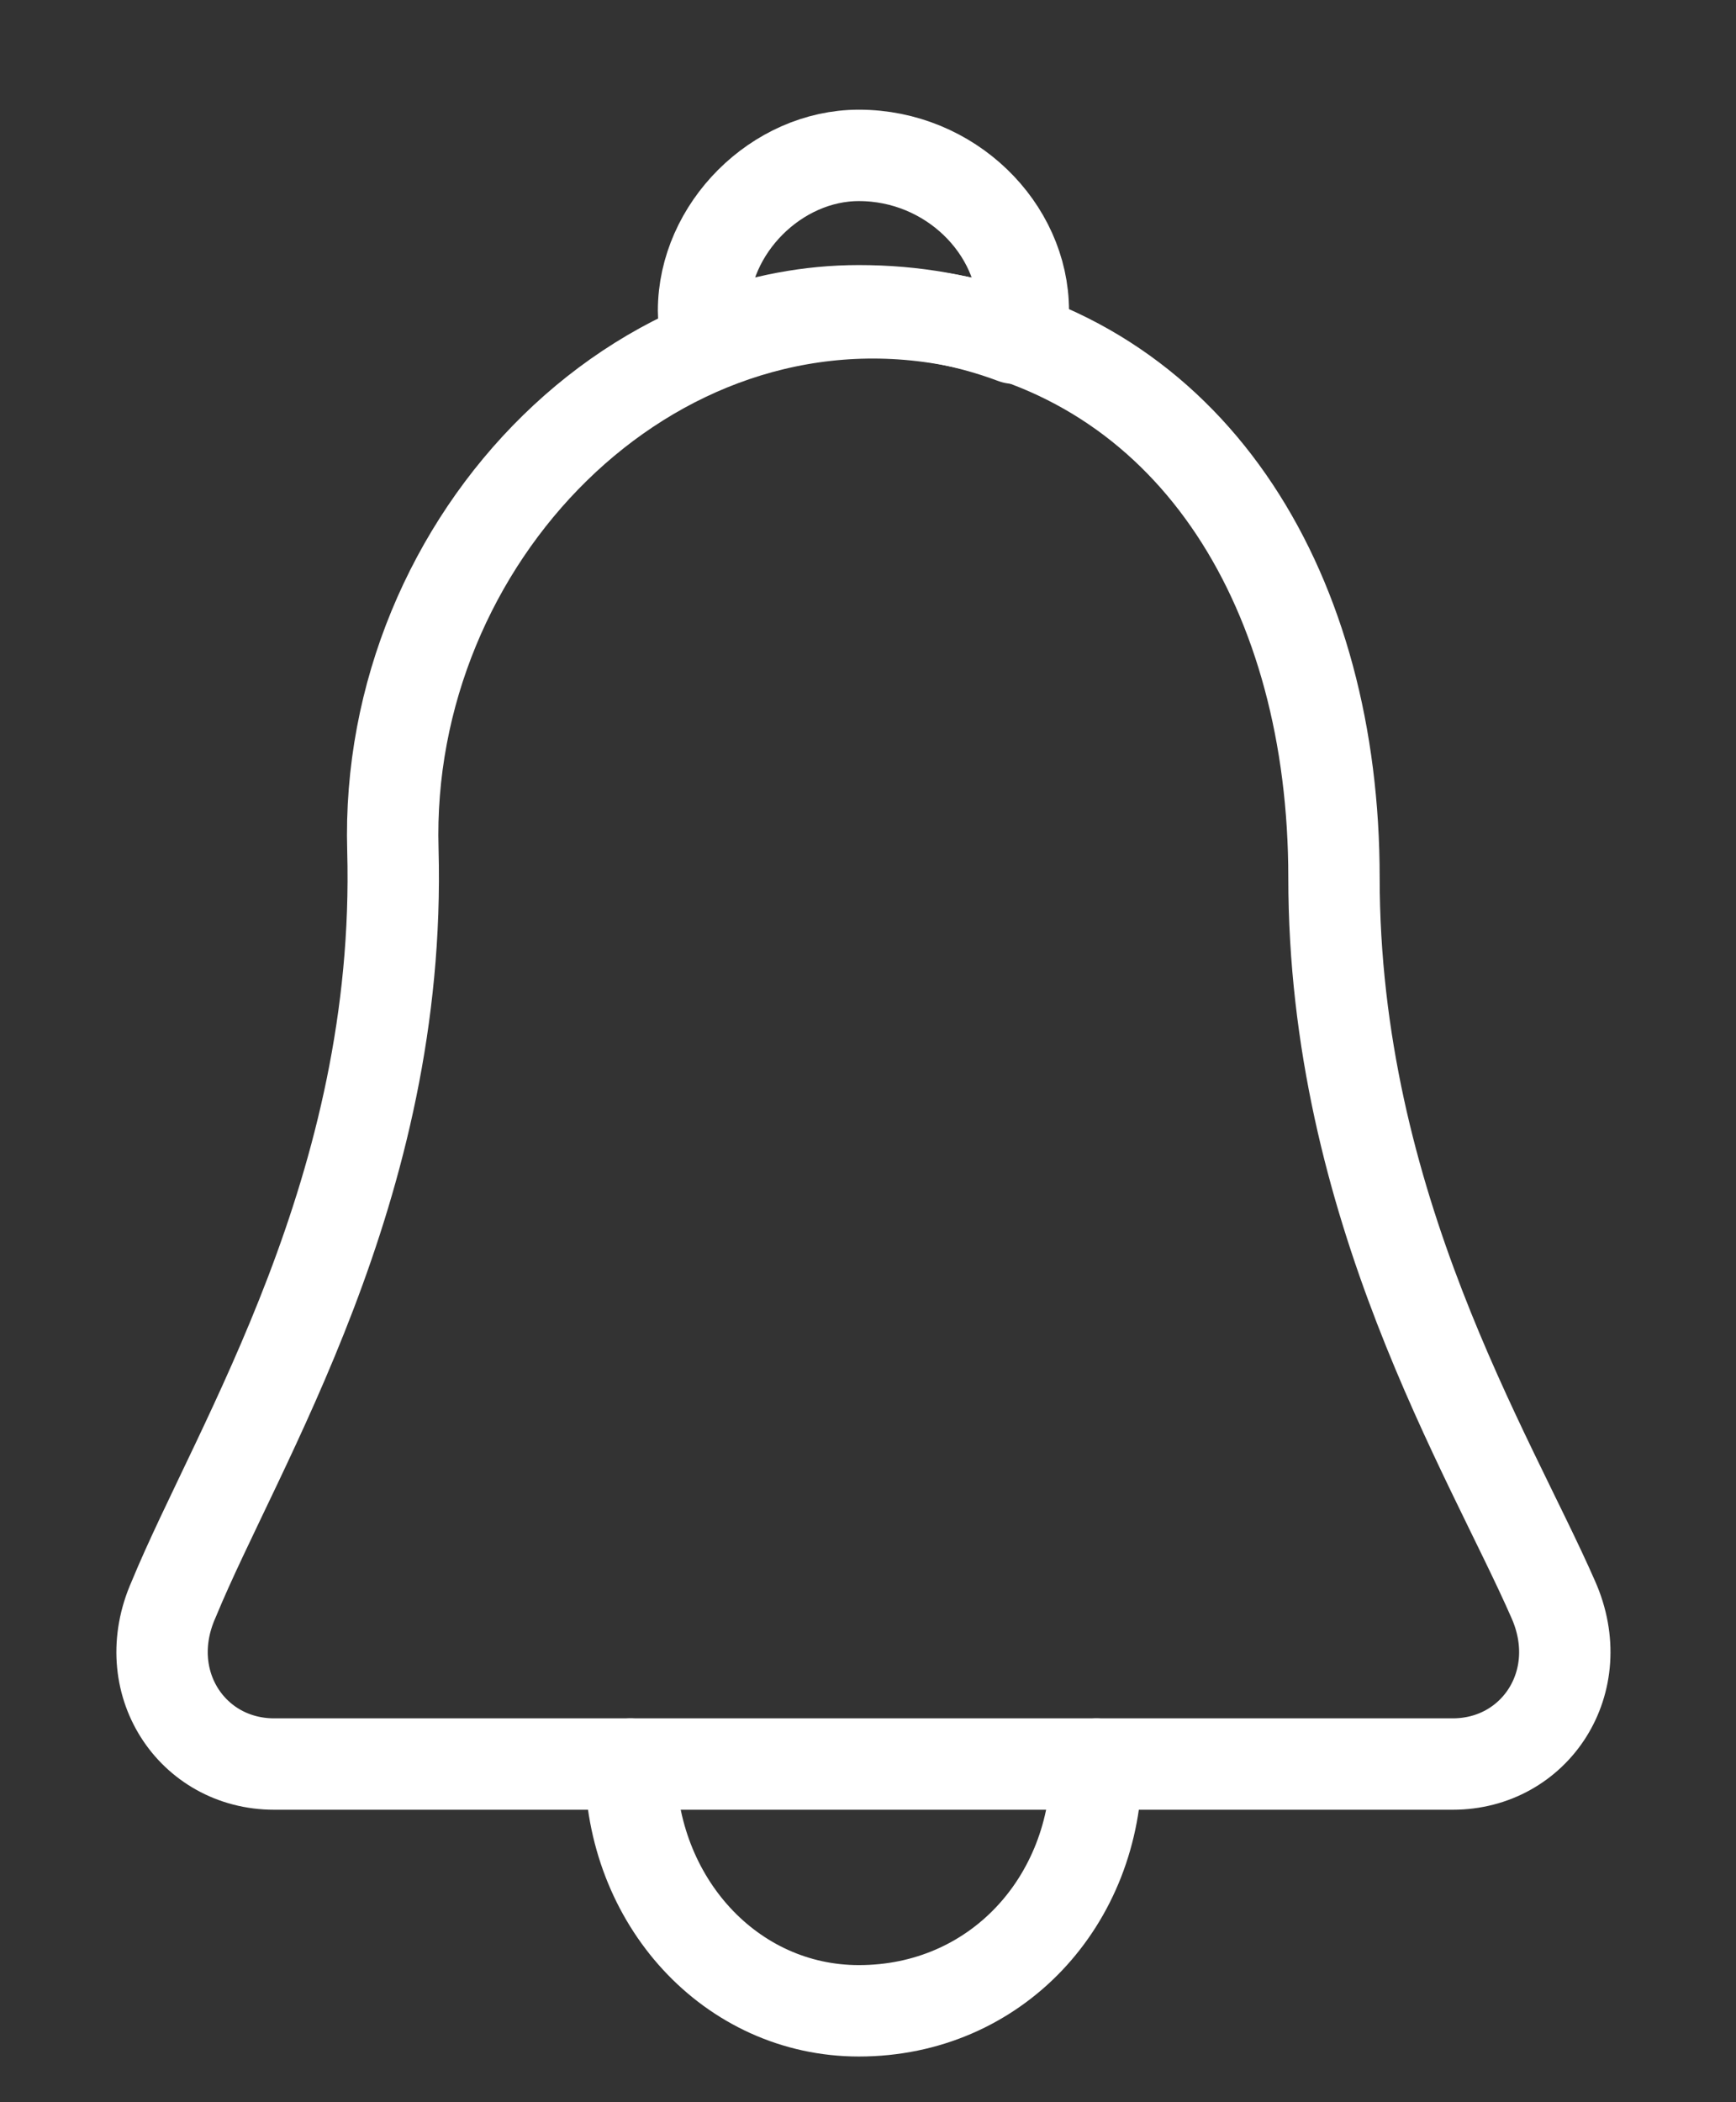 <svg version="1.2" xmlns="http://www.w3.org/2000/svg" viewBox="0 0 19 23" width="19" height="23"><rect x="0" y="0" width="19" height="23" fill="#333333" stroke="none"/><style>.a{fill:none;stroke:#fff;stroke-linecap:round;stroke-linejoin:round}</style><path class="a" d="m7.8 3.7q-0.1-0.1-0.1-0.3c0-0.9 0.8-1.7 1.7-1.7 1 0 1.8 0.8 1.8 1.7q-0.1 0.2-0.1 0.3-0.8-0.3-1.7-0.3-0.8 0-1.6 0.3z"/><path class="a" d="m15.9 19.3h-12.9c-0.9 0-1.5-0.9-1.1-1.8 0.7-1.7 2.5-4.5 2.4-8.2-0.1-3.4 2.8-6.4 6.1-5.8 2.7 0.5 4.2 3 4.2 6.1 0 3.6 1.7 6.3 2.4 7.9 0.4 0.9-0.2 1.8-1.1 1.8z"/><path class="a" d="m12 19.3c0 1.5-1.1 2.7-2.6 2.7-1.4 0-2.5-1.2-2.5-2.7"/></svg>